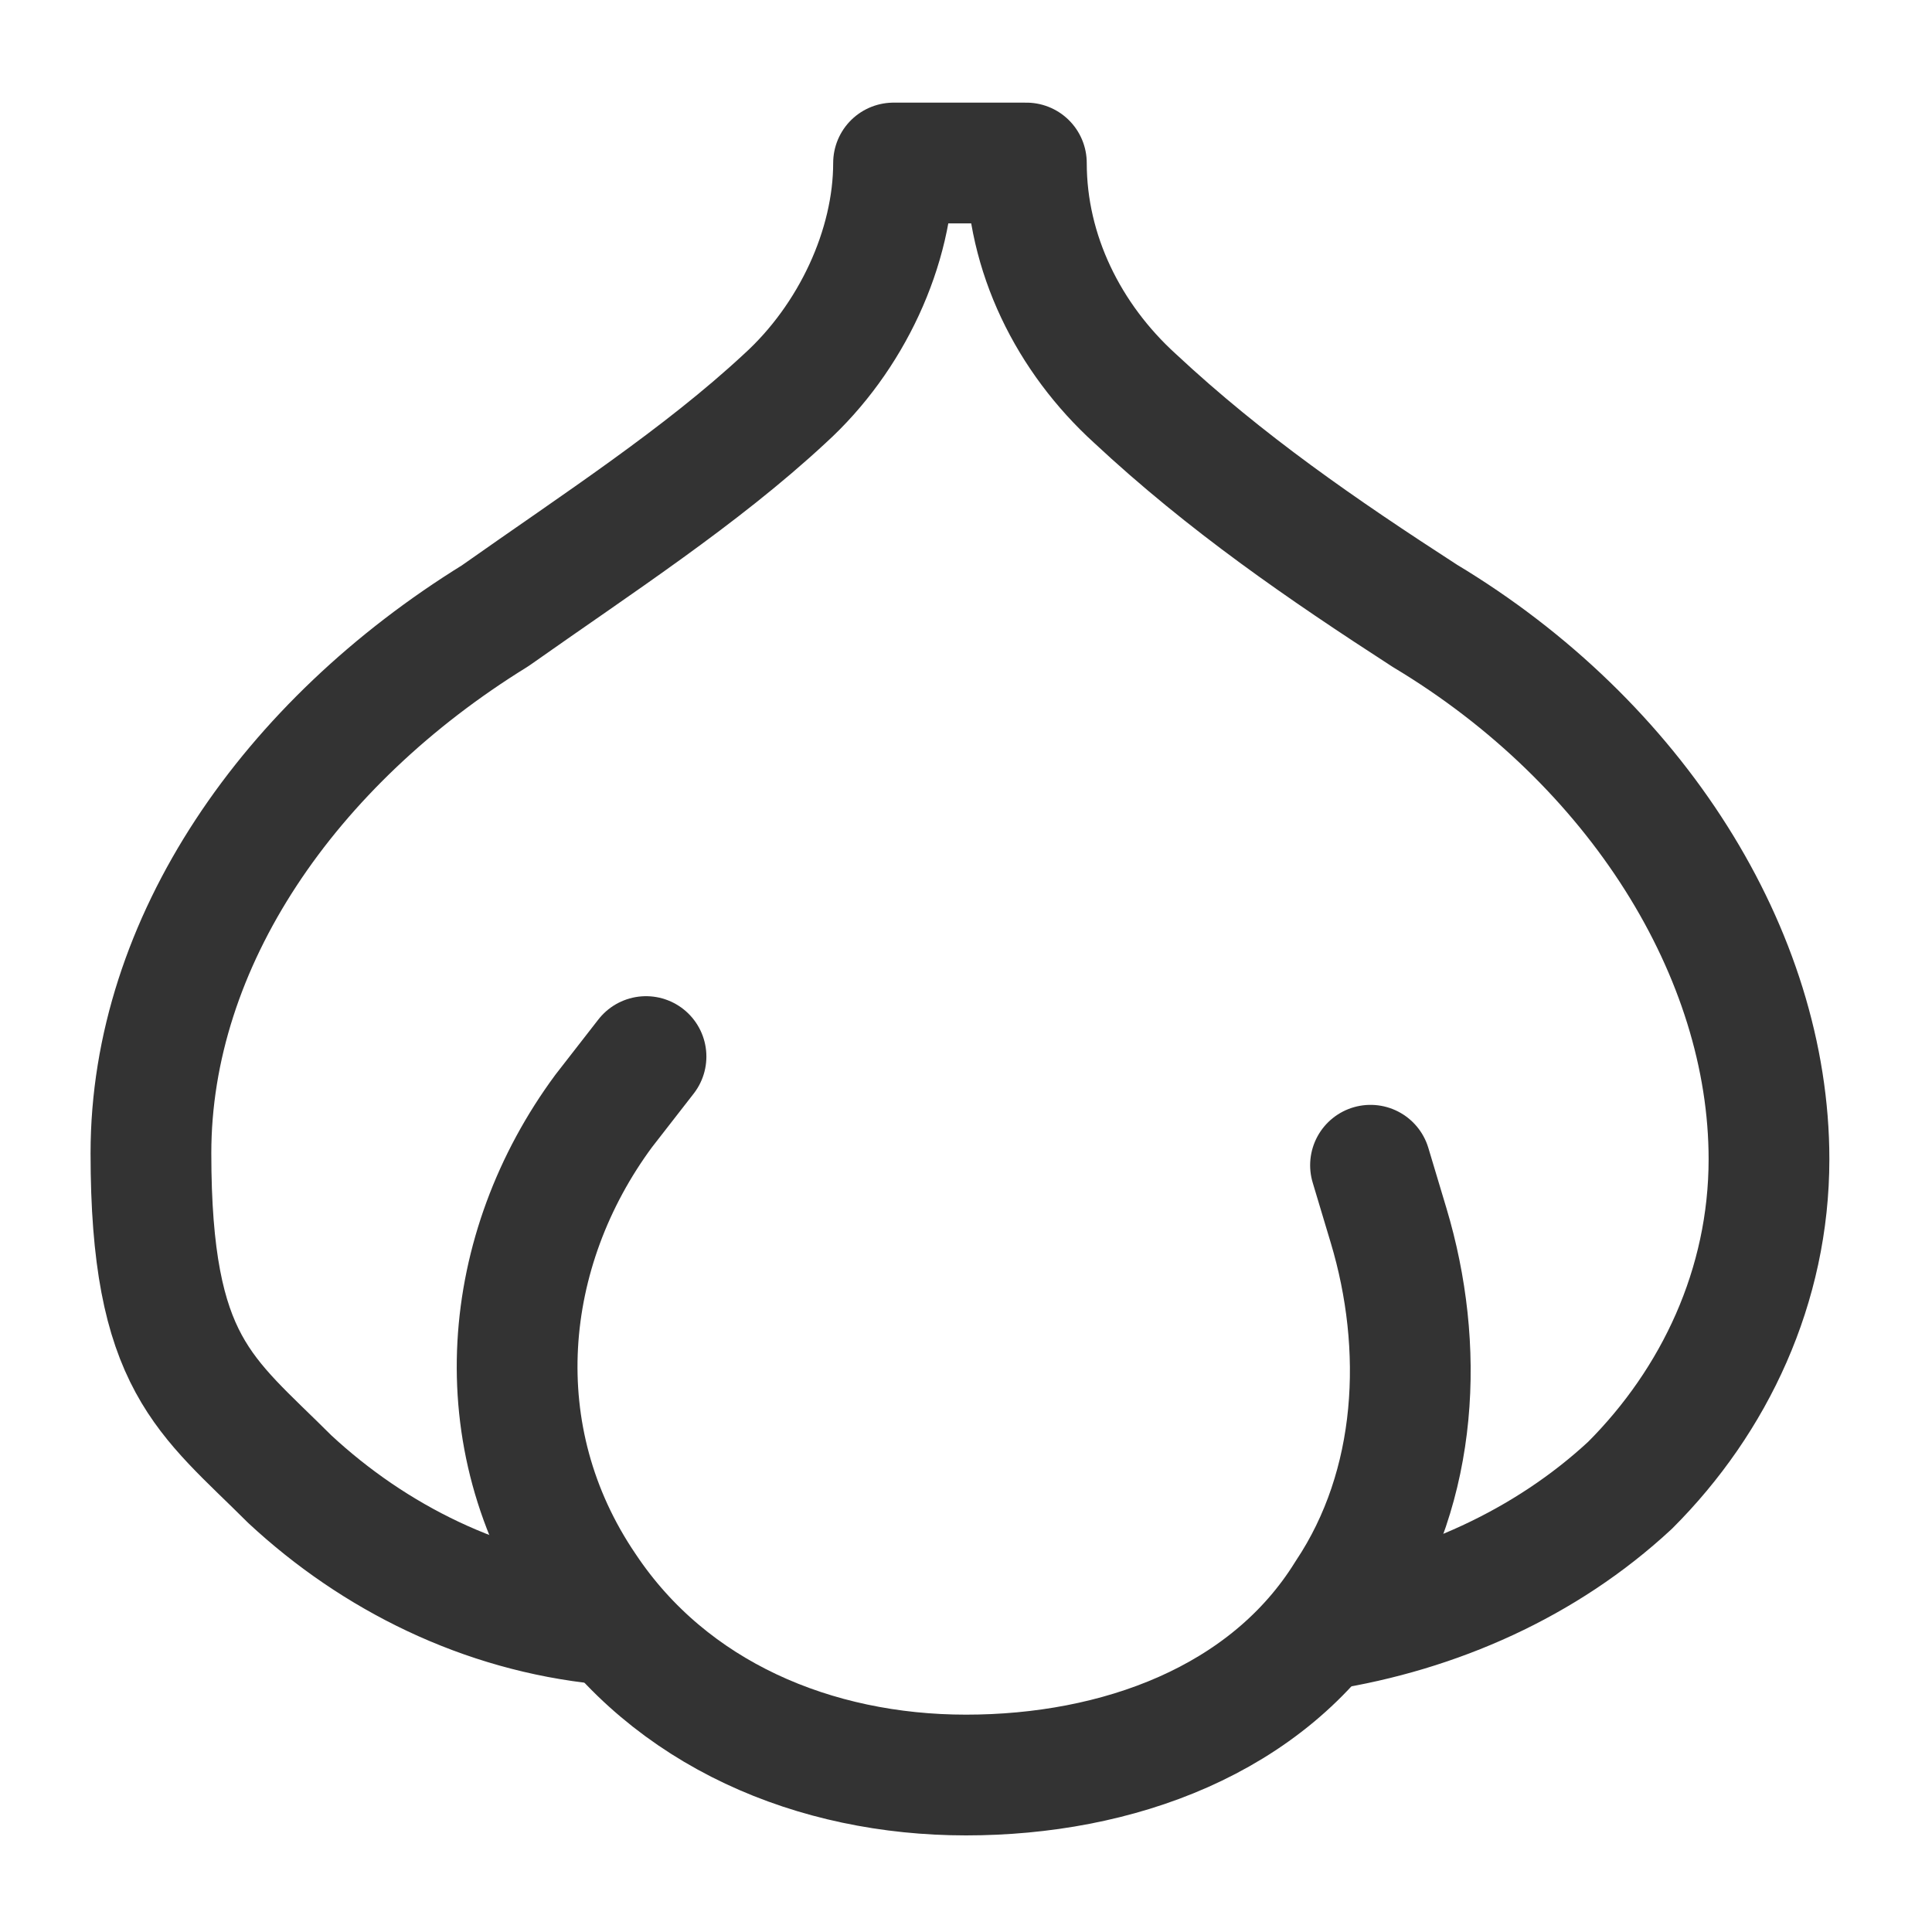 <?xml version="1.0" encoding="UTF-8"?>
<svg xmlns="http://www.w3.org/2000/svg" version="1.1" viewBox="0 0 32 32">
  <defs>
    <style>
      .cls-1 {
        fill: none;
        stroke: #333;
        stroke-linecap: round;
        stroke-linejoin: round;
        stroke-width: 2px;
      }
    </style>
  </defs>
  <!-- Generator: Adobe Illustrator 28.7.0, SVG Export Plug-In . SVG Version: 1.2.0 Build 136)  -->
  <g>
    <g id="Icons">
      <g>
        <path class="cls-1" d="M10.7,17.5l-.7.9c-1.7,2.3-2,5.4-.3,7.9,1.4,2.1,3.8,3.1,6.3,3.1s5-.9,6.3-3c1.2-1.8,1.3-4.1.7-6.1l-.3-1"/>
        <path class="cls-1" d="M21.9,27c1.9-.3,3.7-1.1,5.1-2.4,1.4-1.4,2.3-3.3,2.3-5.4,0-3.4-2.2-6.9-5.7-9-1.7-1.1-3.3-2.2-4.8-3.6-1.1-1-1.8-2.4-1.8-3.9h-2.2c0,1.4-.7,2.9-1.8,3.9-1.4,1.3-3.1,2.4-4.8,3.6-3.4,2.1-5.7,5.4-5.7,8.9s.9,4,2.3,5.4c1.4,1.3,3.2,2.2,5.2,2.4"/>
      </g>
    </g>
  </g>
</svg>